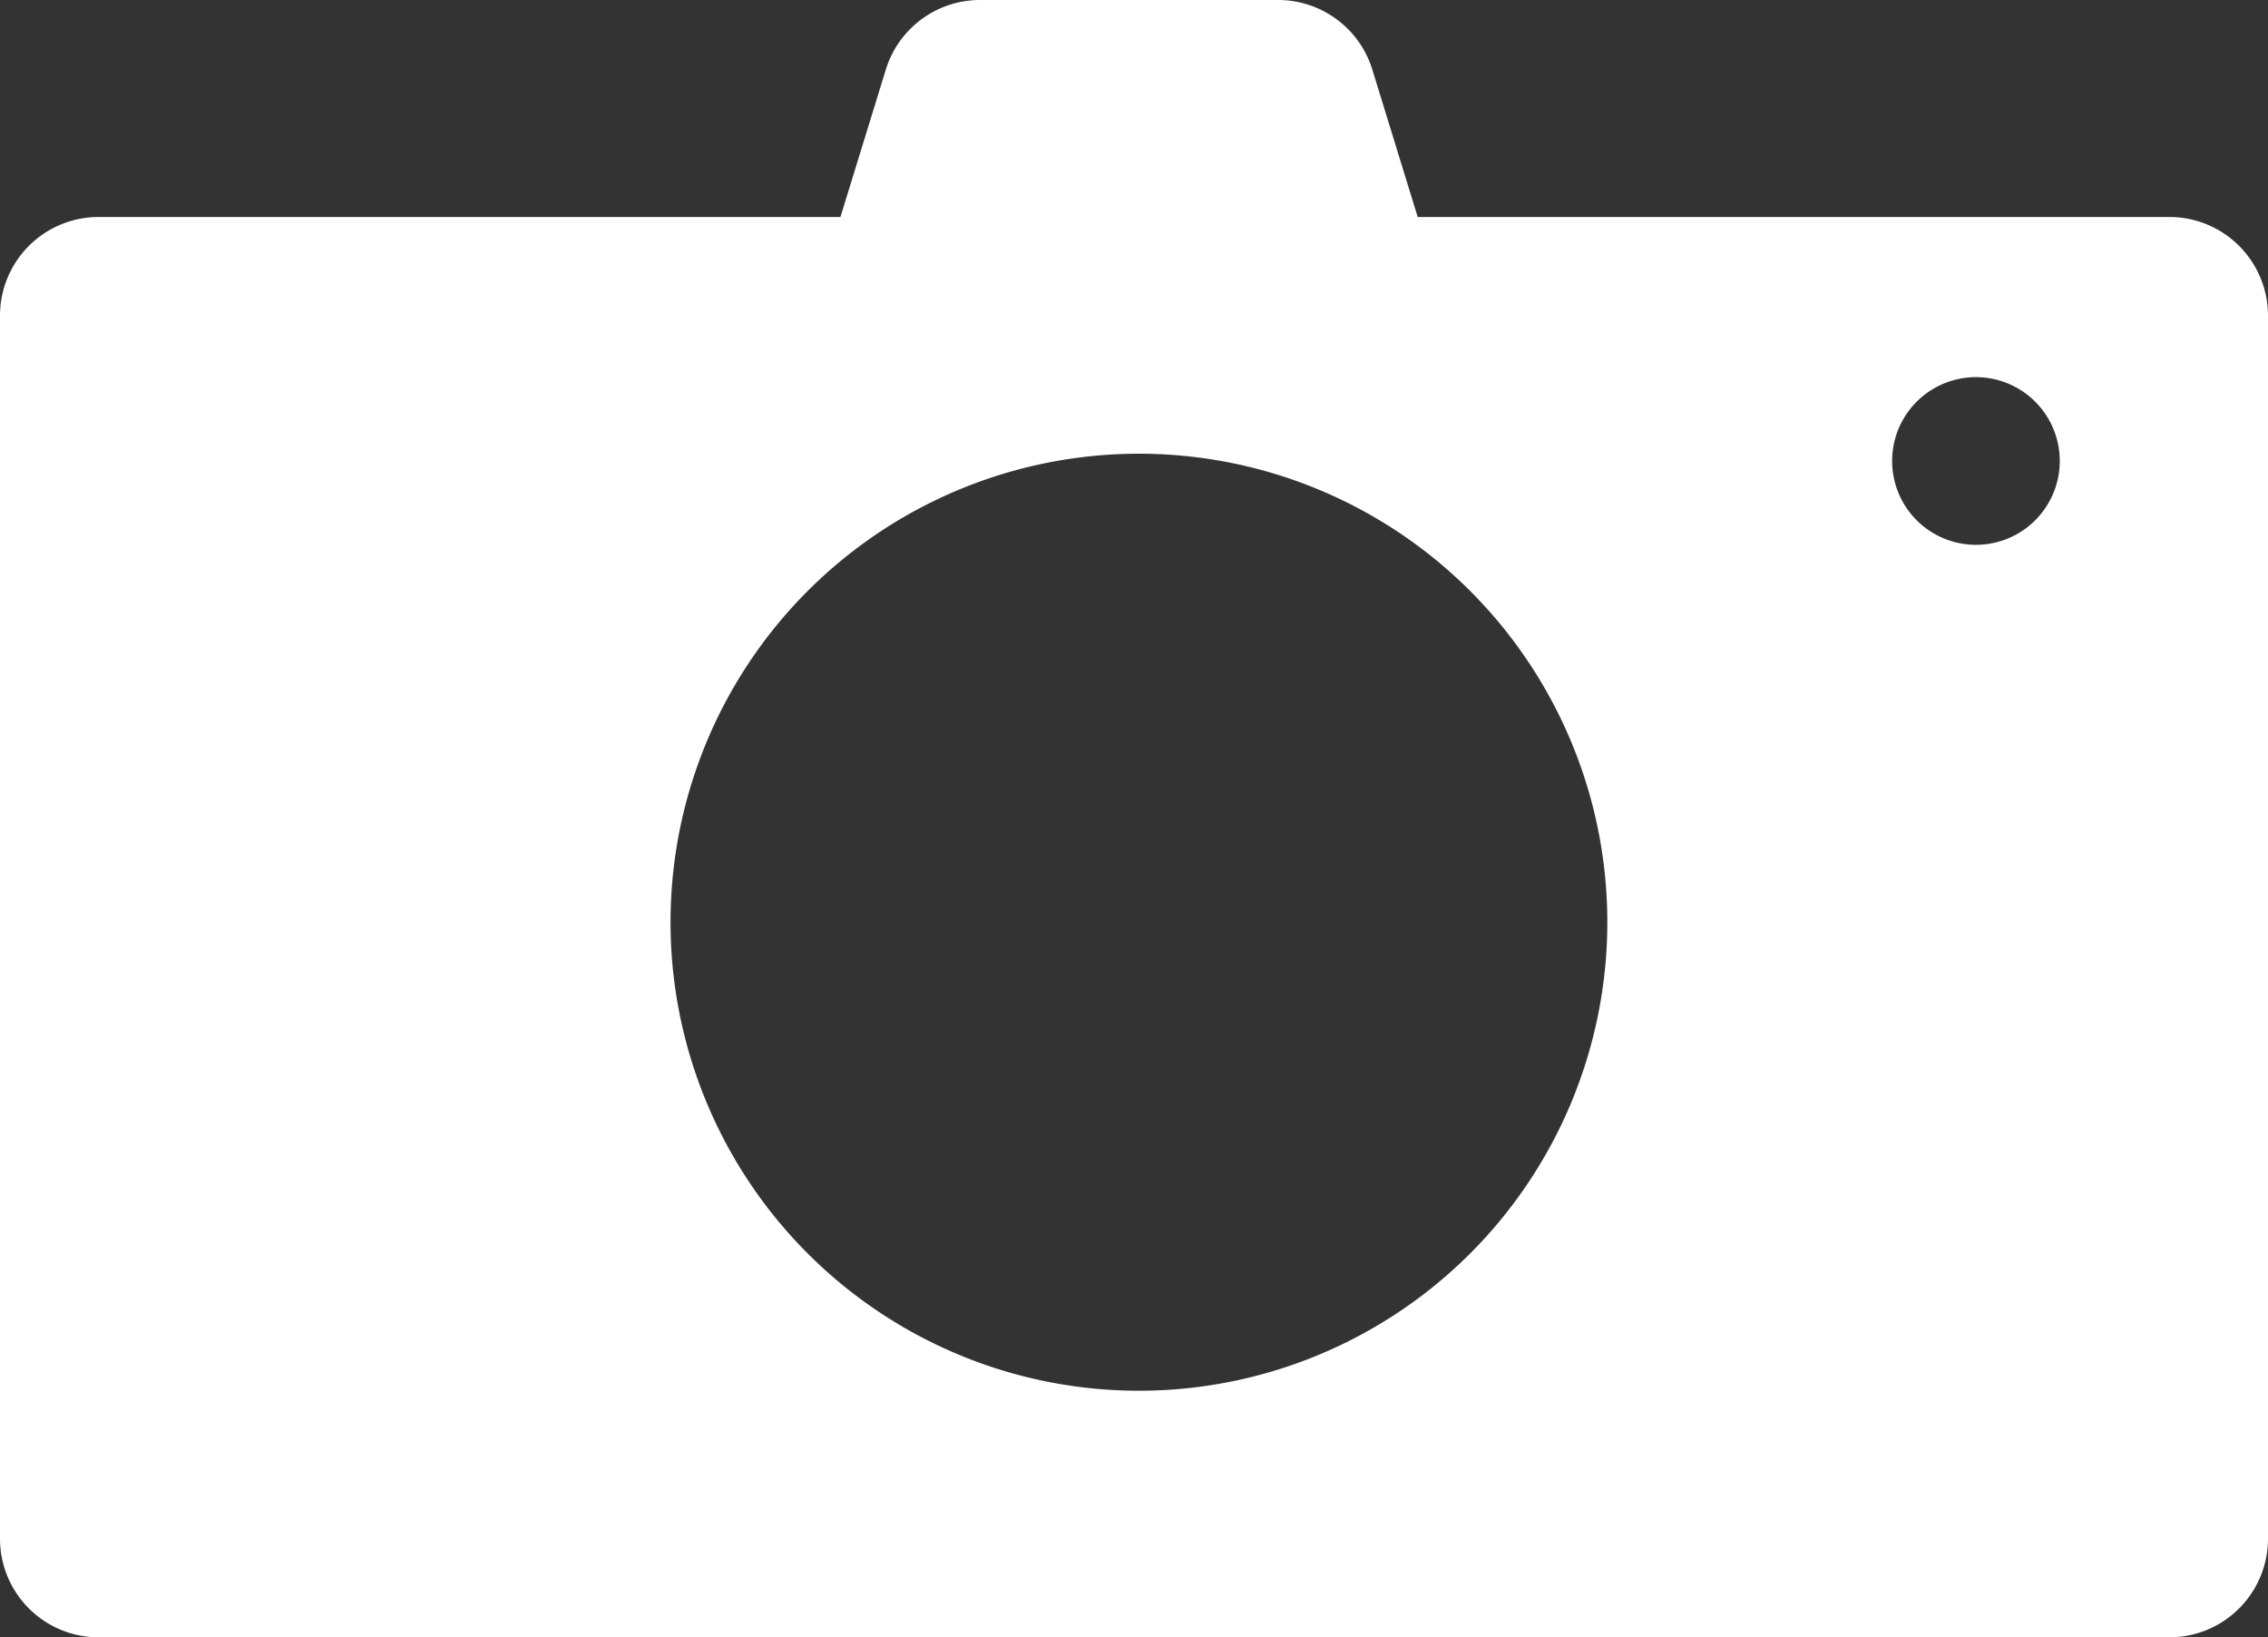 <?xml version="1.0" encoding="UTF-8"?> <svg xmlns="http://www.w3.org/2000/svg" viewBox="0 0 230 166"><rect x="0" y="0" width="230" height="166" fill="#333333" stroke="none"/> <defs> <style>.cls-1{fill:#fff;}</style> </defs> <title>камераРесурс 14</title> <g id="Слой_2" data-name="Слой 2"> <g id="Слой_3" data-name="Слой 3"> <path class="cls-1" d="M220,22H143.77l-4.6-14.94A10,10,0,0,0,129.61,0H99.39a10,10,0,0,0-9.56,7.06L85.23,22H10A10,10,0,0,0,0,32V156a10,10,0,0,0,10,10H220a10,10,0,0,0,10-10V32A10,10,0,0,0,220,22ZM115.5,141A47.5,47.5,0,1,1,163,93.5,47.5,47.5,0,0,1,115.5,141Zm89.13-86.9a8.5,8.5,0,1,1,3.11-11.62A8.5,8.5,0,0,1,204.63,54.1Z"></path> </g> </g> </svg> 